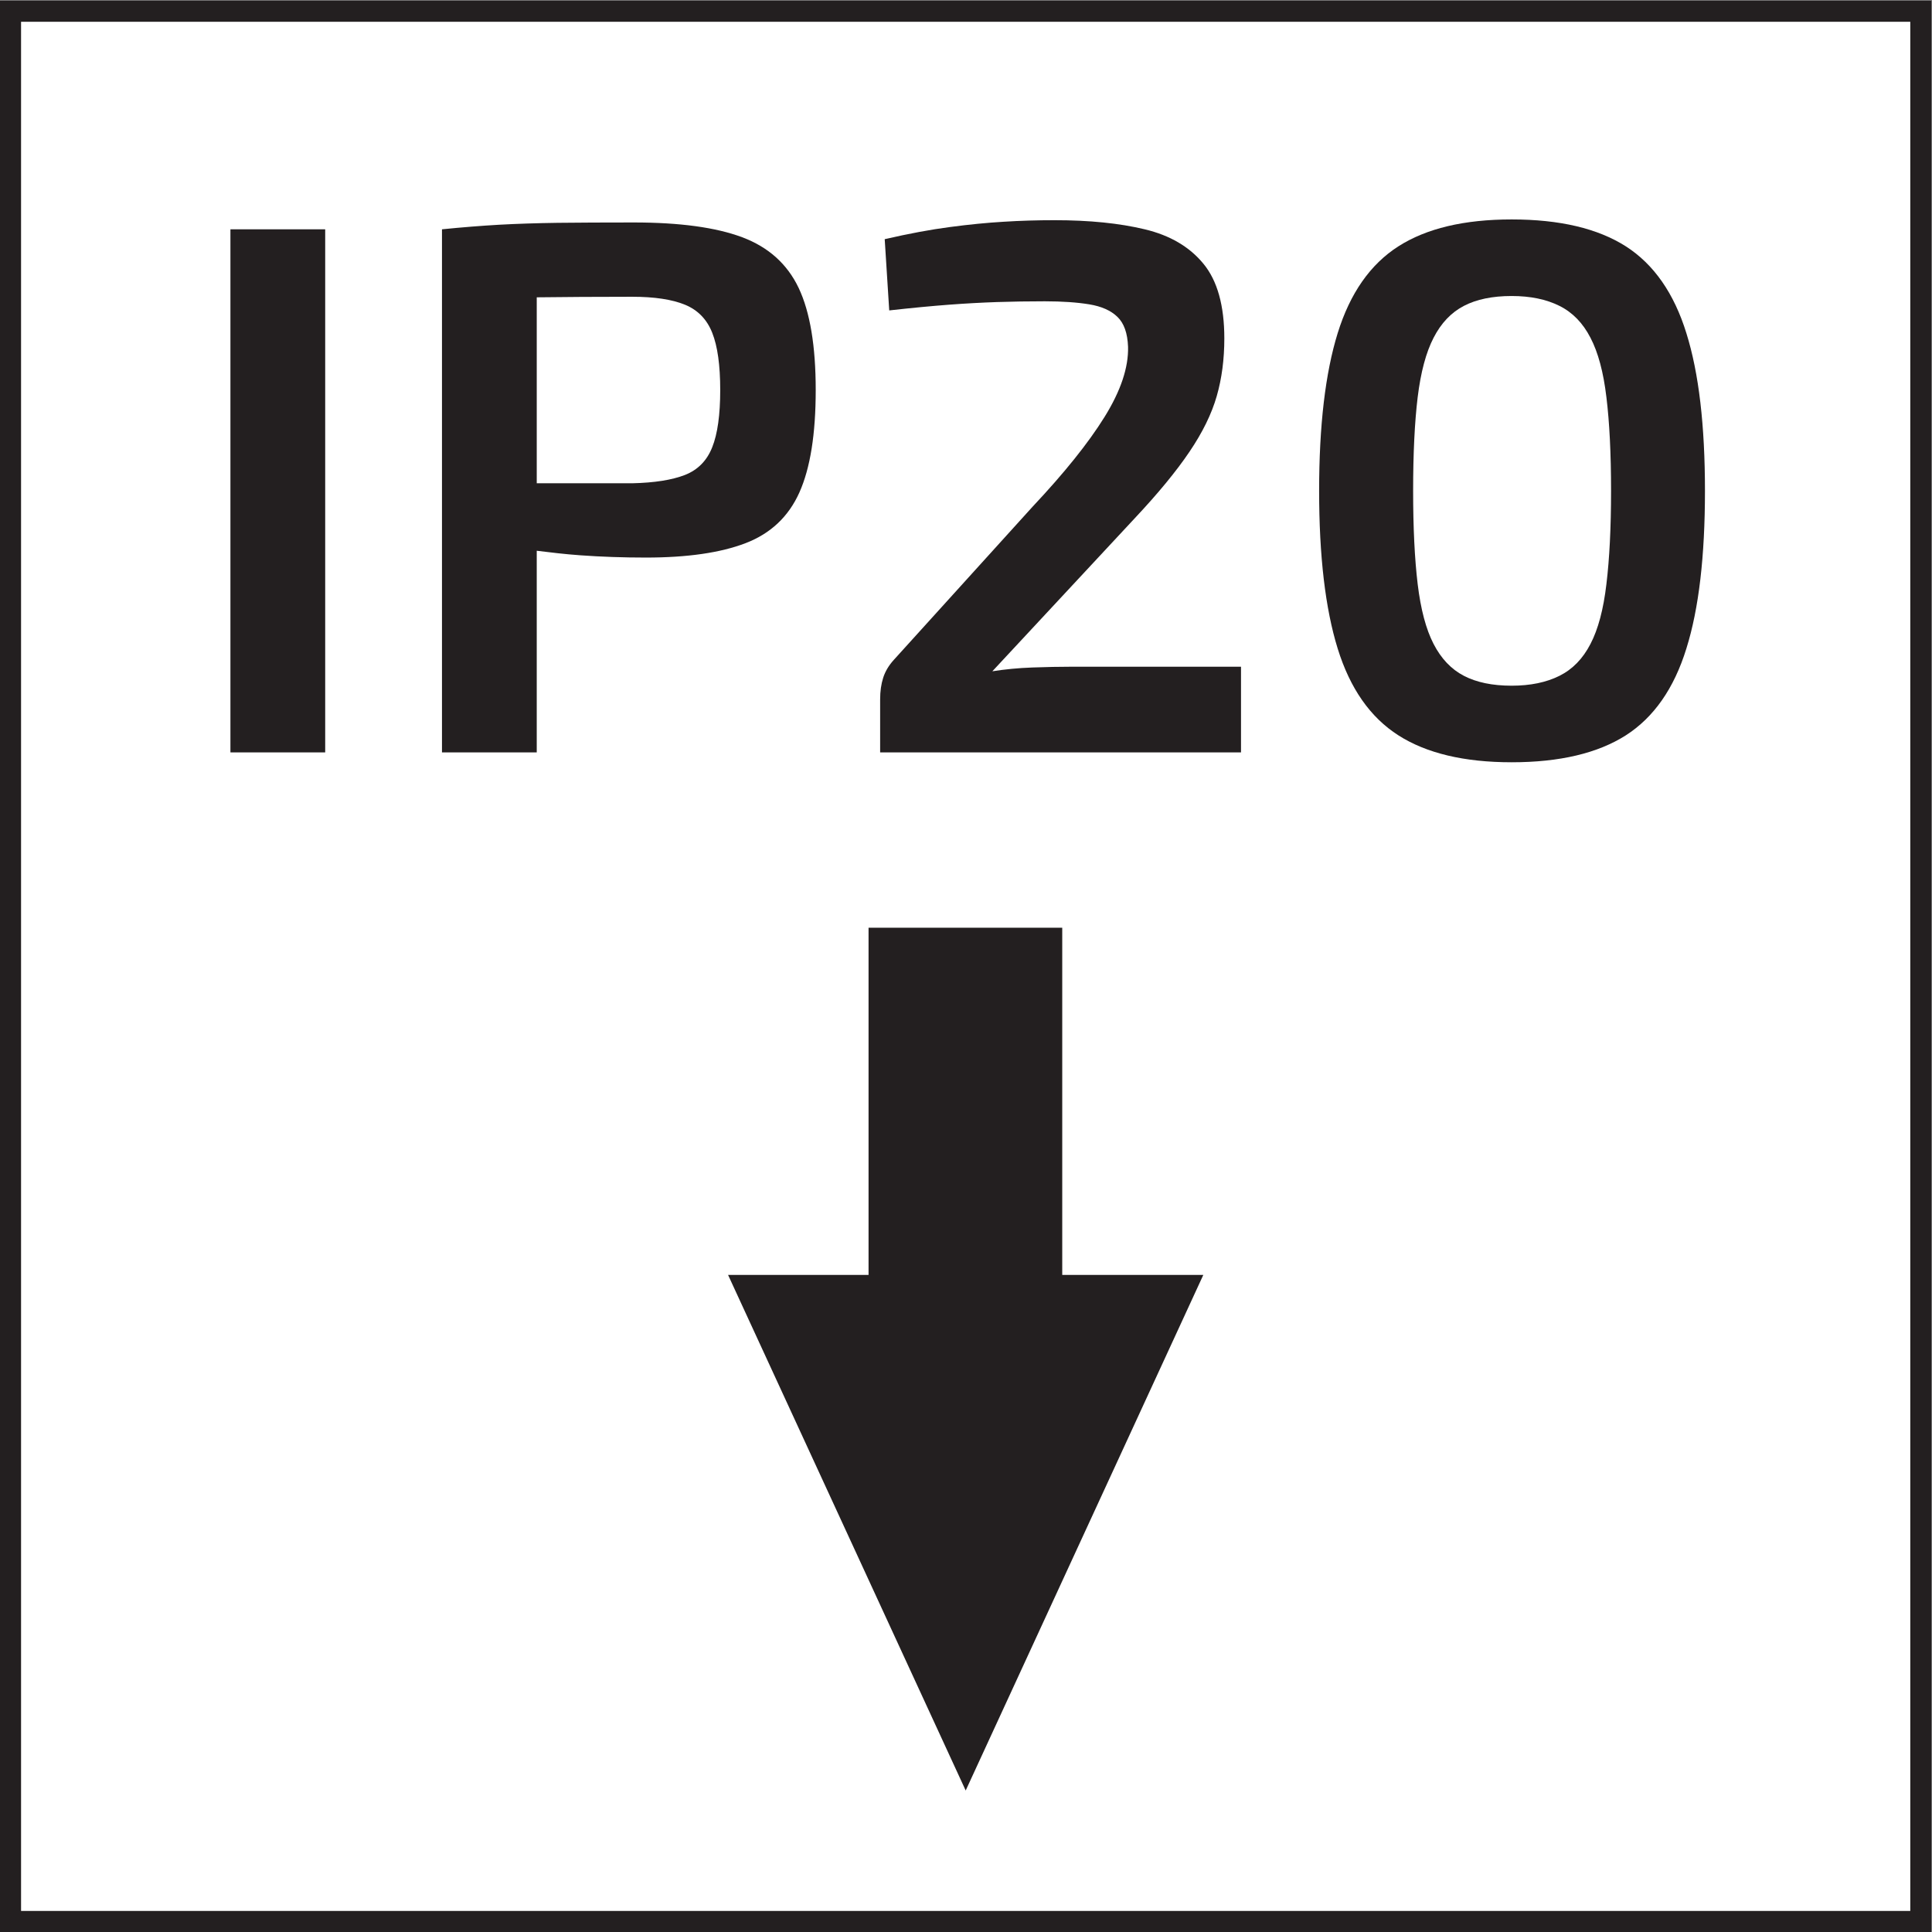 <?xml version="1.0" encoding="UTF-8" standalone="no"?>
<svg
   xmlns:dc="http://purl.org/dc/elements/1.1/"
   xmlns:cc="http://creativecommons.org/ns#"
   xmlns:rdf="http://www.w3.org/1999/02/22-rdf-syntax-ns#"
   xmlns:svg="http://www.w3.org/2000/svg"
   xmlns="http://www.w3.org/2000/svg"
   viewBox="0 0 30.573 30.573"
   height="30.573"
   width="30.573"
   xml:space="preserve"
   id="svg2"
   version="1.1"><rect x="0" y="0" width="30.573" height="30.573" fill="#808080" stroke="none"/><defs
     id="defs6" /><g
     transform="matrix(1.333,0,0,-1.333,0,30.573)"
     id="g10"><g
       transform="scale(0.1)"
       id="g12"><path
         id="path14"
         style="fill:#ffffff;fill-opacity:1;fill-rule:nonzero;stroke:none"
         d="M 228.027,1.25 V 228.02 H 1.25 V 1.25 h 226.777" /><path
         id="path16"
         style="fill:none;stroke:#231f20;stroke-width:2.5;stroke-linecap:butt;stroke-linejoin:miter;stroke-miterlimit:10;stroke-dasharray:none;stroke-opacity:1"
         d="M 228.027,1.25 V 228.02 H 1.25 V 1.25 Z" /><path
         id="path18"
         style="fill:#231f20;fill-opacity:1;fill-rule:nonzero;stroke:none"
         d="M 126.102,78.008 V 119.223 H 103.109 V 78.008 H 86.43 l 28.211,-61.211 28.211,61.211 h -16.75" /><path
         id="path20"
         style="fill:#231f20;fill-opacity:1;fill-rule:nonzero;stroke:none"
         d="m 27.355,140.035 h 11.25 v 62.098 h -11.25 v -62.098" /><path
         id="path22"
         style="fill:#231f20;fill-opacity:1;fill-rule:nonzero;stroke:none"
         d="m 84.551,176.262 c -0.629,-1.594 -1.707,-2.688 -3.234,-3.289 -1.535,-0.598 -3.621,-0.93 -6.258,-0.989 -3.602,0 -7.215,0 -10.844,0 -0.172,0 -0.328,0 -0.496,0 v 22.075 c 3.32,0.039 7.012,0.066 11.34,0.066 2.637,0 4.723,-0.316 6.258,-0.945 1.527,-0.629 2.606,-1.739 3.234,-3.332 0.633,-1.59 0.949,-3.856 0.949,-6.797 0,-2.938 -0.316,-5.203 -0.949,-6.789 z m 3.555,24.929 c -3.117,1.168 -7.406,1.754 -12.863,1.754 -3.547,0 -6.559,-0.015 -9.051,-0.043 -2.488,-0.035 -4.797,-0.109 -6.926,-0.226 -2.129,-0.121 -4.394,-0.301 -6.797,-0.543 v -62.098 h 11.25 v 23.938 c 1.66,-0.203 3.312,-0.407 5.176,-0.539 2.488,-0.18 5.086,-0.27 7.781,-0.27 4.922,0 8.867,0.57 11.836,1.711 2.973,1.141 5.102,3.148 6.391,6.027 1.289,2.883 1.934,6.93 1.934,12.149 0,5.226 -0.672,9.258 -2.019,12.109 -1.352,2.848 -3.59,4.86 -6.711,6.031" /><path
         id="path24"
         style="fill:#231f20;fill-opacity:1;fill-rule:nonzero;stroke:none"
         d="m 122.531,150.113 c -1.648,-0.058 -3.226,-0.211 -4.726,-0.449 l 16.918,18.18 c 2.757,2.937 4.922,5.566 6.48,7.875 1.563,2.308 2.641,4.515 3.242,6.617 0.602,2.098 0.899,4.379 0.899,6.84 0,3.894 -0.824,6.855 -2.477,8.863 -1.648,2.012 -3.972,3.379 -6.972,4.094 -3.004,0.722 -6.571,1.082 -10.707,1.082 -2.043,0 -4.051,-0.059 -6.032,-0.184 -1.98,-0.117 -4.109,-0.324 -6.39,-0.629 -2.282,-0.297 -4.86,-0.777 -7.739,-1.441 l 0.536,-8.457 c 2.703,0.301 5.054,0.523 7.066,0.676 2.012,0.152 3.918,0.254 5.719,0.316 1.797,0.059 3.683,0.09 5.668,0.09 2.097,0 3.867,-0.125 5.308,-0.363 1.442,-0.239 2.555,-0.731 3.328,-1.485 0.782,-0.75 1.203,-1.933 1.262,-3.554 0.063,-2.461 -0.871,-5.235 -2.789,-8.325 -1.918,-3.089 -4.77,-6.644 -8.551,-10.664 l -16.469,-18.179 c -0.601,-0.664 -1.019,-1.368 -1.257,-2.114 -0.243,-0.754 -0.364,-1.605 -0.364,-2.57 v -6.297 h 42.84 v 10.172 h -19.976 c -1.567,0 -3.164,-0.035 -4.817,-0.094" /><path
         id="path26"
         style="fill:#231f20;fill-opacity:1;fill-rule:nonzero;stroke:none"
         d="m 190.703,160.016 c -0.351,-3.004 -0.984,-5.371 -1.894,-7.11 -0.899,-1.742 -2.121,-3.004 -3.68,-3.781 -1.563,-0.781 -3.453,-1.172 -5.676,-1.172 -2.277,0 -4.168,0.391 -5.668,1.172 -1.5,0.777 -2.699,2.039 -3.597,3.781 -0.899,1.739 -1.528,4.106 -1.891,7.11 -0.359,2.996 -0.539,6.687 -0.539,11.07 0,4.437 0.18,8.144 0.539,11.113 0.363,2.973 0.992,5.324 1.891,7.063 0.898,1.746 2.097,3.004 3.597,3.781 1.5,0.781 3.391,1.172 5.668,1.172 2.223,0 4.113,-0.391 5.676,-1.172 1.559,-0.777 2.781,-2.035 3.68,-3.781 0.91,-1.739 1.543,-4.09 1.894,-7.063 0.363,-2.969 0.551,-6.676 0.551,-11.113 0,-4.383 -0.188,-8.074 -0.551,-11.07 z m 2.309,40.093 c -3.34,2.129 -7.856,3.196 -13.559,3.196 -5.637,0 -10.121,-1.067 -13.449,-3.196 -3.332,-2.129 -5.734,-5.566 -7.203,-10.304 -1.469,-4.742 -2.203,-10.981 -2.203,-18.719 0,-7.742 0.734,-13.981 2.203,-18.723 1.469,-4.742 3.871,-8.172 7.203,-10.3 3.328,-2.129 7.812,-3.2 13.449,-3.2 5.703,0 10.219,1.071 13.559,3.2 3.316,2.128 5.718,5.558 7.183,10.3 1.489,4.742 2.207,10.981 2.207,18.723 0,7.738 -0.718,13.977 -2.207,18.719 -1.465,4.738 -3.867,8.175 -7.183,10.304" /></g></g></svg>